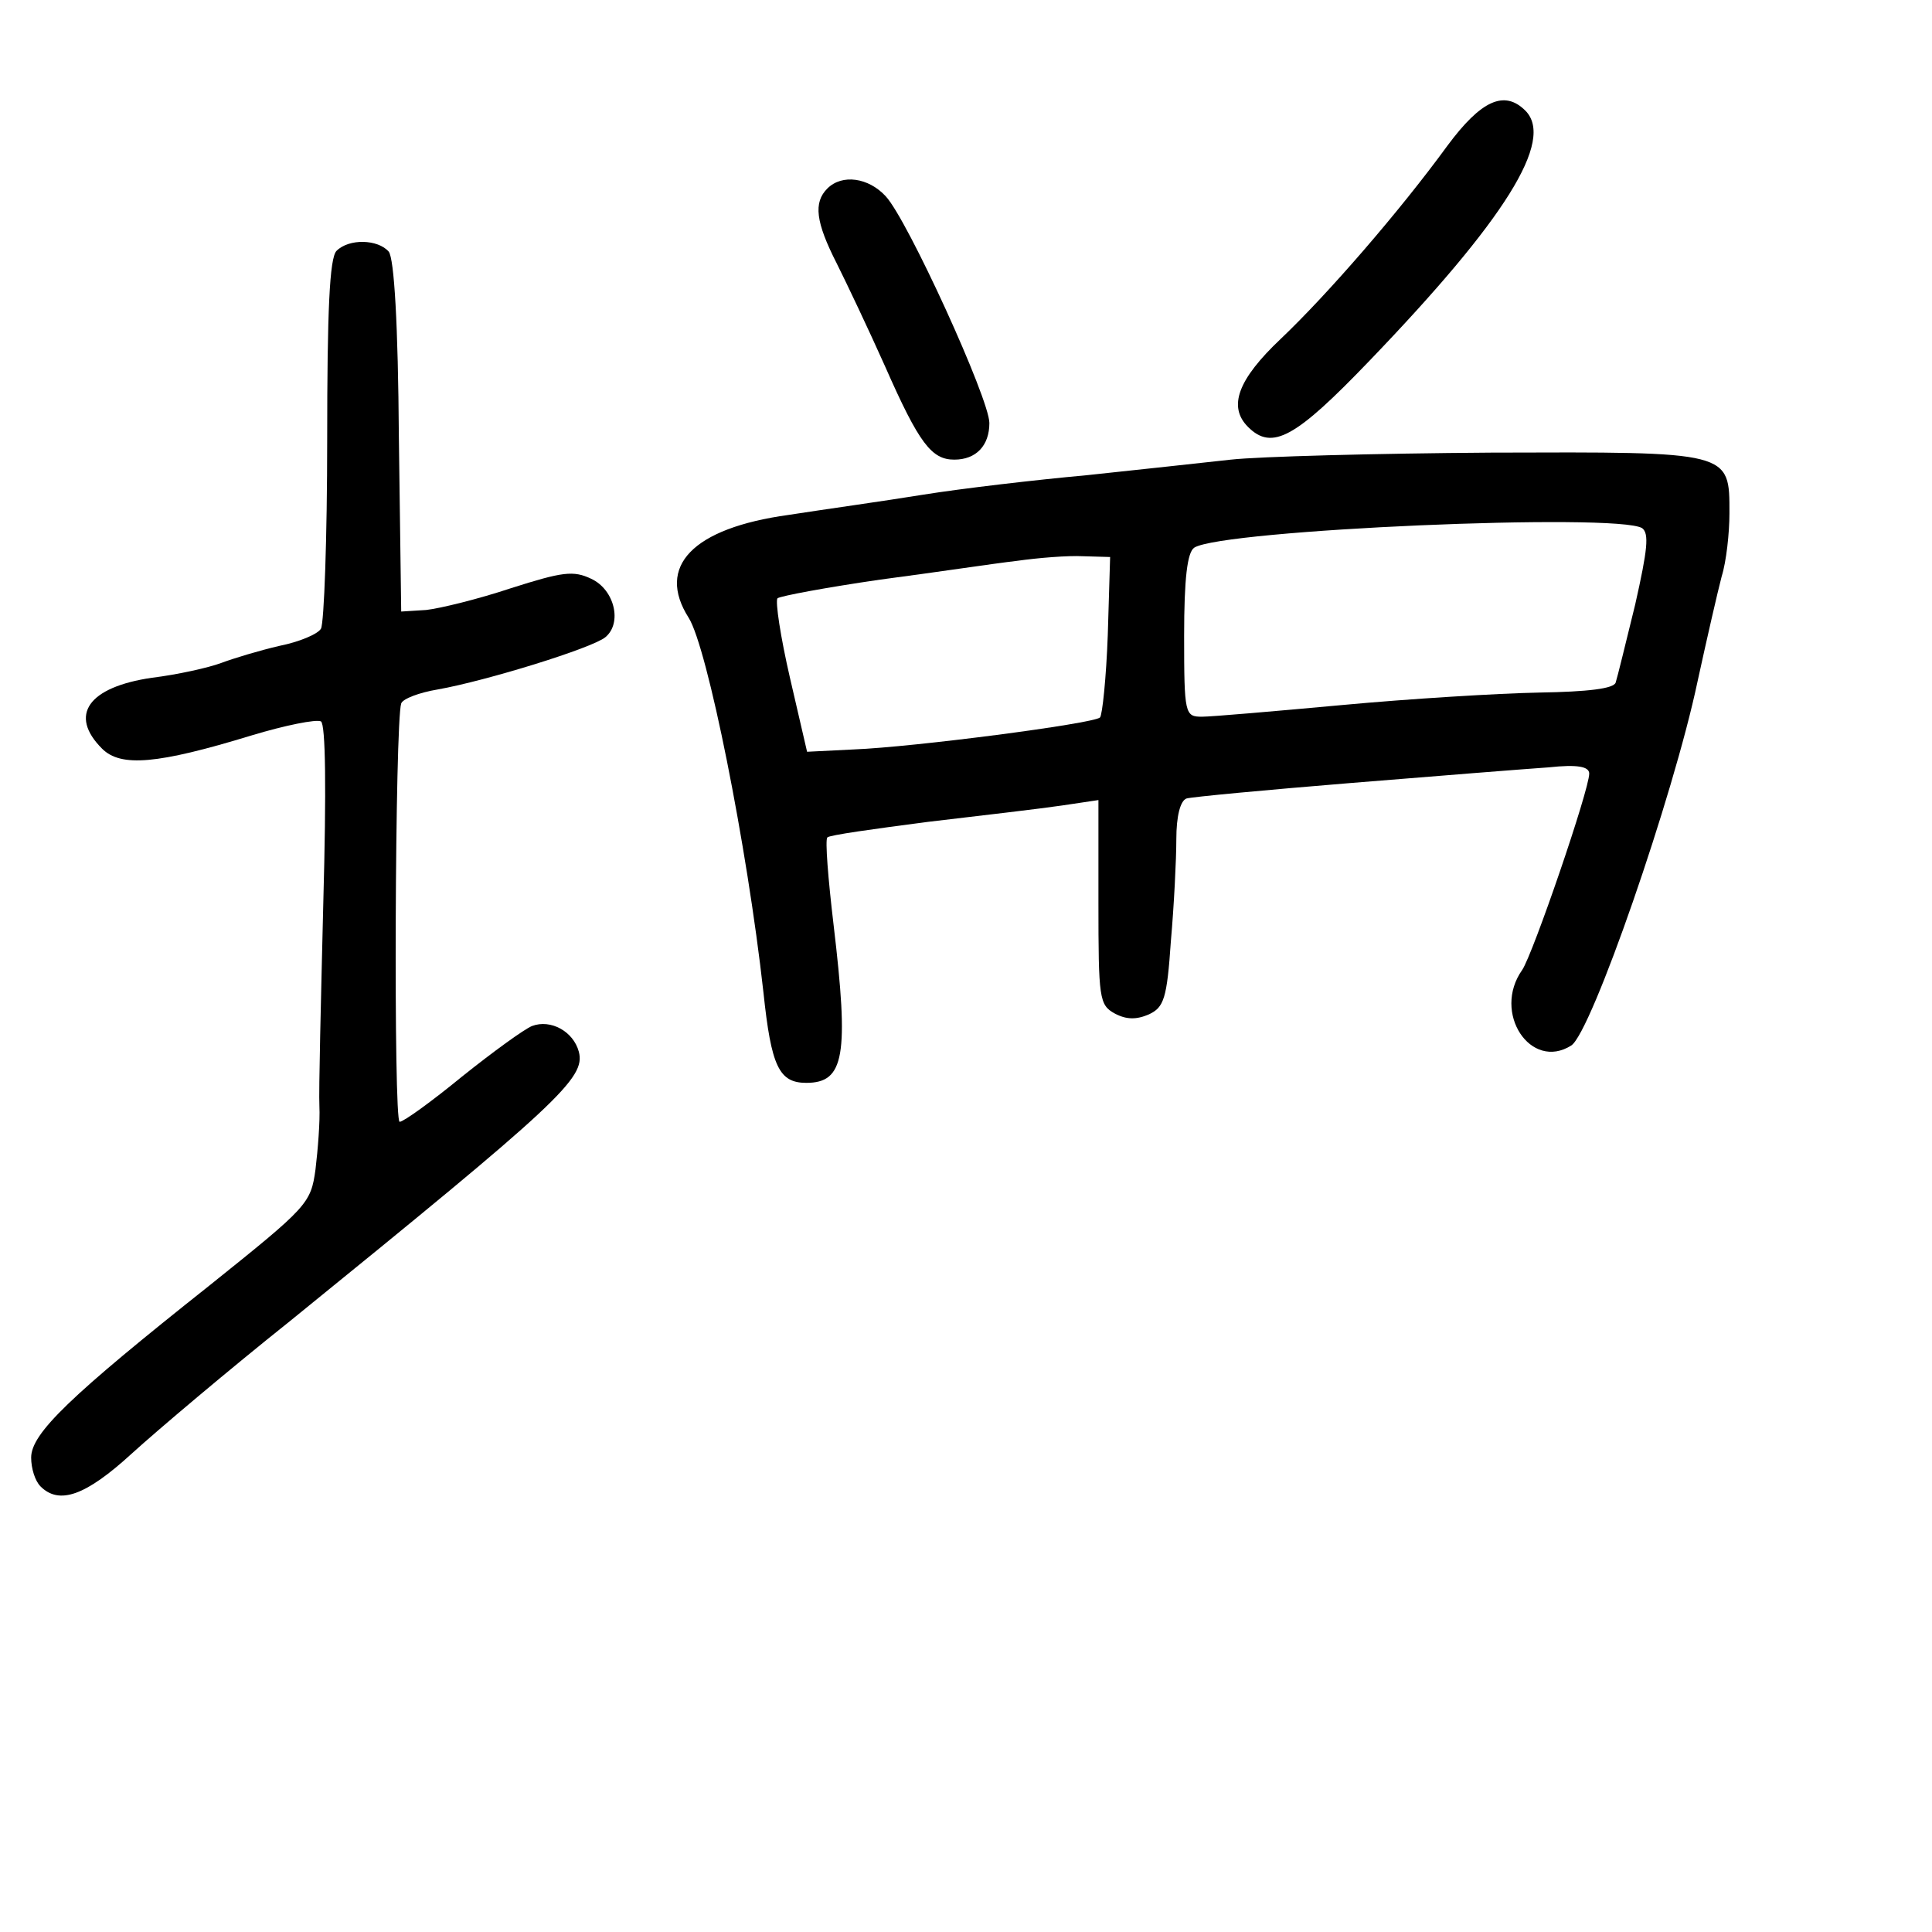 <?xml version="1.0" standalone="no"?>
<!DOCTYPE svg PUBLIC "-//W3C//DTD SVG 20010904//EN"
 "http://www.w3.org/TR/2001/REC-SVG-20010904/DTD/svg10.dtd">
<svg version="1.0" xmlns="http://www.w3.org/2000/svg"
 width="248pt" height="248pt" viewBox="0 0 248 248"
 preserveAspectRatio="xMidYMid meet">
<g transform="translate(0,248) scale(0.1,-0.1)"
fill="#000000" stroke="none">
<path d="M1858 2293 c-62 -85 -154 -191 -214 -248 -55 -52 -68 -87 -42 -113
31 -31 61 -14 156 85 174 181 238 283 200 321 -27 27 -57 13 -100 -45z"/>
<path d="M1062 2238 c-18 -18 -15 -43 12 -96 13 -26 41 -85 62 -132 44 -100
60 -120 89 -120 28 0 45 18 45 47 0 31 -105 261 -133 291 -22 24 -56 29 -75
10z"/>
<path d="M432 2158 c-9 -9 -12 -77 -12 -242 0 -127 -4 -236 -8 -243 -4 -7 -28
-17 -53 -22 -26 -6 -59 -16 -75 -22 -16 -6 -56 -15 -89 -19 -82 -12 -107 -48
-64 -91 24 -24 71 -20 192 17 43 13 83 21 89 18 6 -4 7 -87 3 -233 -3 -124 -6
-242 -5 -261 1 -19 -2 -56 -5 -81 -6 -44 -10 -48 -136 -149 -179 -142 -229
-190 -229 -221 0 -14 5 -30 12 -37 24 -24 58 -12 117 42 33 30 124 107 203
170 345 280 380 312 371 346 -7 26 -36 42 -60 33 -10 -4 -50 -33 -90 -65 -39
-32 -75 -58 -80 -58 -8 0 -6 513 2 537 2 6 23 14 47 18 62 11 198 53 215 67
22 18 12 61 -18 75 -23 11 -37 9 -103 -12 -42 -14 -91 -26 -109 -28 l-32 -2
-3 224 c-1 145 -6 229 -13 238 -14 16 -51 17 -67 1z"/>
<path d="M1580 1890 c-36 -4 -119 -13 -185 -20 -66 -6 -160 -17 -210 -25 -49
-8 -128 -19 -173 -26 -123 -17 -170 -66 -128 -132 24 -38 75 -292 96 -481 10
-95 20 -116 55 -116 49 0 55 35 35 203 -7 59 -11 109 -8 112 2 3 60 11 129 20
68 8 145 17 172 21 l47 7 0 -131 c0 -124 1 -132 21 -143 15 -8 28 -8 44 -1 19
9 23 20 28 94 4 45 7 105 7 131 0 29 5 49 13 52 6 2 102 11 212 20 110 9 224
18 253 20 37 4 52 1 52 -8 0 -21 -72 -231 -86 -252 -39 -55 11 -130 63 -97 26
17 131 320 162 467 12 55 26 116 31 135 6 19 10 56 10 81 0 80 3 79 -306 78
-148 -1 -298 -5 -334 -9z m528 -88 c9 -7 7 -27 -9 -98 -12 -49 -23 -94 -25
-100 -2 -8 -36 -12 -98 -13 -53 -1 -167 -8 -253 -16 -87 -8 -168 -15 -180 -15
-22 0 -23 3 -23 104 0 73 4 107 13 113 36 23 543 45 575 25z m-686 -137 c-2
-55 -7 -103 -10 -106 -9 -8 -239 -38 -316 -41 l-60 -3 -22 95 c-12 52 -19 98
-16 102 4 3 63 14 132 24 69 9 148 21 175 24 28 4 66 7 85 6 l35 -1 -3 -100z"/>
</g>
</svg>
